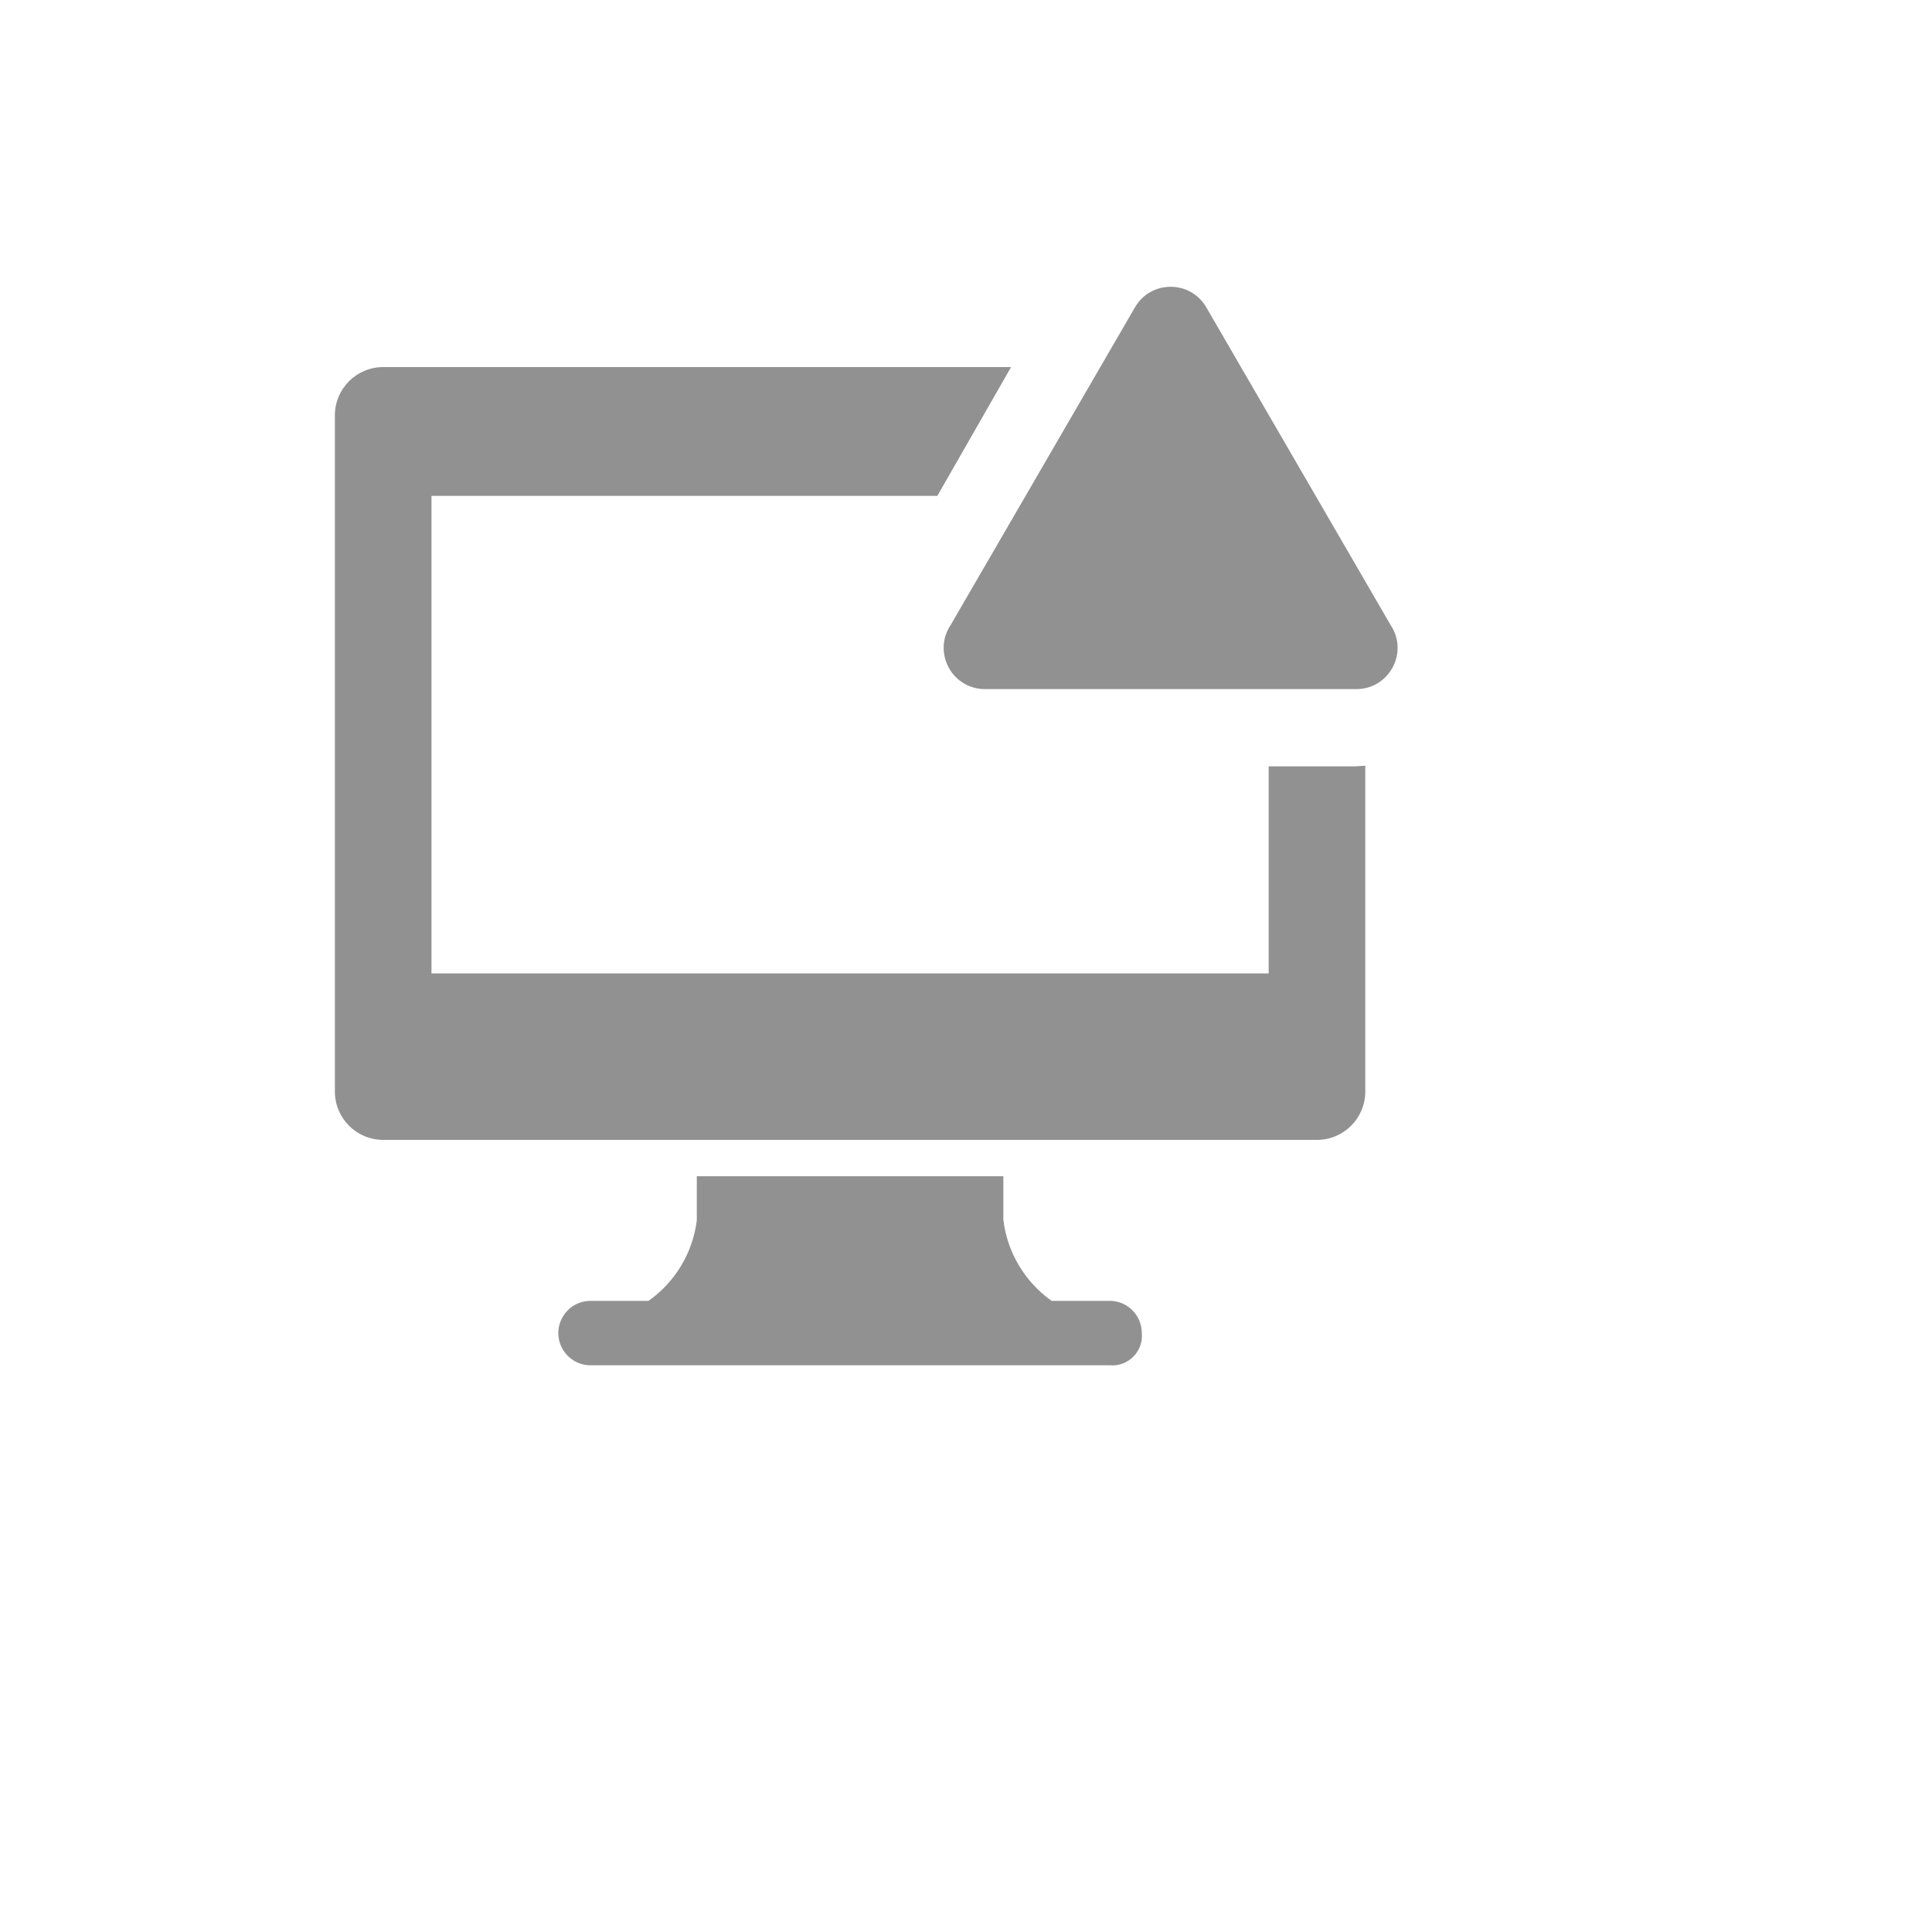 <svg xmlns="http://www.w3.org/2000/svg" version="1.1" xmlns:xlink="http://www.w3.org/1999/xlink" width="100%" height="100%" id="svgWorkerArea" viewBox="-25 -25 625 625" xmlns:idraw="https://idraw.muisca.co" style="background: white;"><defs id="defsdoc"><pattern id="patternBool" x="0" y="0" width="10" height="10" patternUnits="userSpaceOnUse" patternTransform="rotate(35)"><circle cx="5" cy="5" r="4" style="stroke: none;fill: #ff000070;"></circle></pattern></defs><g id="fileImp-326446641" class="cosito"><path id="pathImp-918978376" fill="#91919144" class="grouped" d="M333.333 395.833C333.333 395.833 315.208 395.833 315.208 395.833 306.521 389.689 300.843 380.15 299.583 369.583 299.583 369.583 299.583 355.521 299.583 355.521 299.583 355.521 200.417 355.521 200.417 355.521 200.417 355.521 200.417 369.792 200.417 369.792 199.101 380.283 193.429 389.735 184.792 395.833 184.792 395.833 166.042 395.833 166.042 395.833 158.023 395.833 153.012 404.514 157.021 411.458 158.881 414.681 162.32 416.667 166.042 416.667 166.042 416.667 333.958 416.667 333.958 416.667 339.923 417.212 344.921 412.215 344.375 406.25 344.385 400.244 339.329 395.473 333.333 395.833 333.333 395.833 333.333 395.833 333.333 395.833"></path><path id="pathImp-323288096" fill="#91919144" class="grouped" d="M413.333 222.917C413.333 222.917 385.417 222.917 385.417 222.917 385.417 222.917 385.417 289.896 385.417 289.896 385.417 289.896 114.583 289.896 114.583 289.896 114.583 289.896 114.583 135.417 114.583 135.417 114.583 135.417 278.229 135.417 278.229 135.417 278.229 135.417 302.083 93.75 302.083 93.75 302.083 93.75 98.958 93.75 98.958 93.75 90.329 93.75 83.333 100.746 83.333 109.375 83.333 109.375 83.333 328.125 83.333 328.125 83.333 336.754 90.329 343.75 98.958 343.75 98.958 343.75 401.042 343.75 401.042 343.75 409.671 343.75 416.667 336.754 416.667 328.125 416.667 328.125 416.667 222.708 416.667 222.708 416.667 222.708 413.333 222.917 413.333 222.917"></path><path id="pathImp-285248153" fill="#91919144" class="grouped" d="M342.188 74.375C342.188 74.375 282.604 177.083 282.604 177.083 276.825 185.566 282.396 197.123 292.631 197.887 293.107 197.923 293.585 197.932 294.062 197.917 294.062 197.917 413.333 197.917 413.333 197.917 423.592 198.255 430.37 187.362 425.533 178.308 425.308 177.887 425.06 177.478 424.792 177.083 424.792 177.083 365.208 74.375 365.208 74.375 360.06 65.57 347.335 65.57 342.188 74.375 342.188 74.375 342.188 74.375 342.188 74.375"></path><path id="rectImp-951837647" fill="#91919144" fill-opacity="0" class="grouped" d="M62.5 62.5C62.5 62.5 437.5 62.5 437.5 62.5 437.5 62.5 437.5 437.5 437.5 437.5 437.5 437.5 62.5 437.5 62.5 437.5 62.5 437.5 62.5 62.5 62.5 62.5 62.5 62.5 62.5 62.5 62.5 62.5"></path></g></svg>